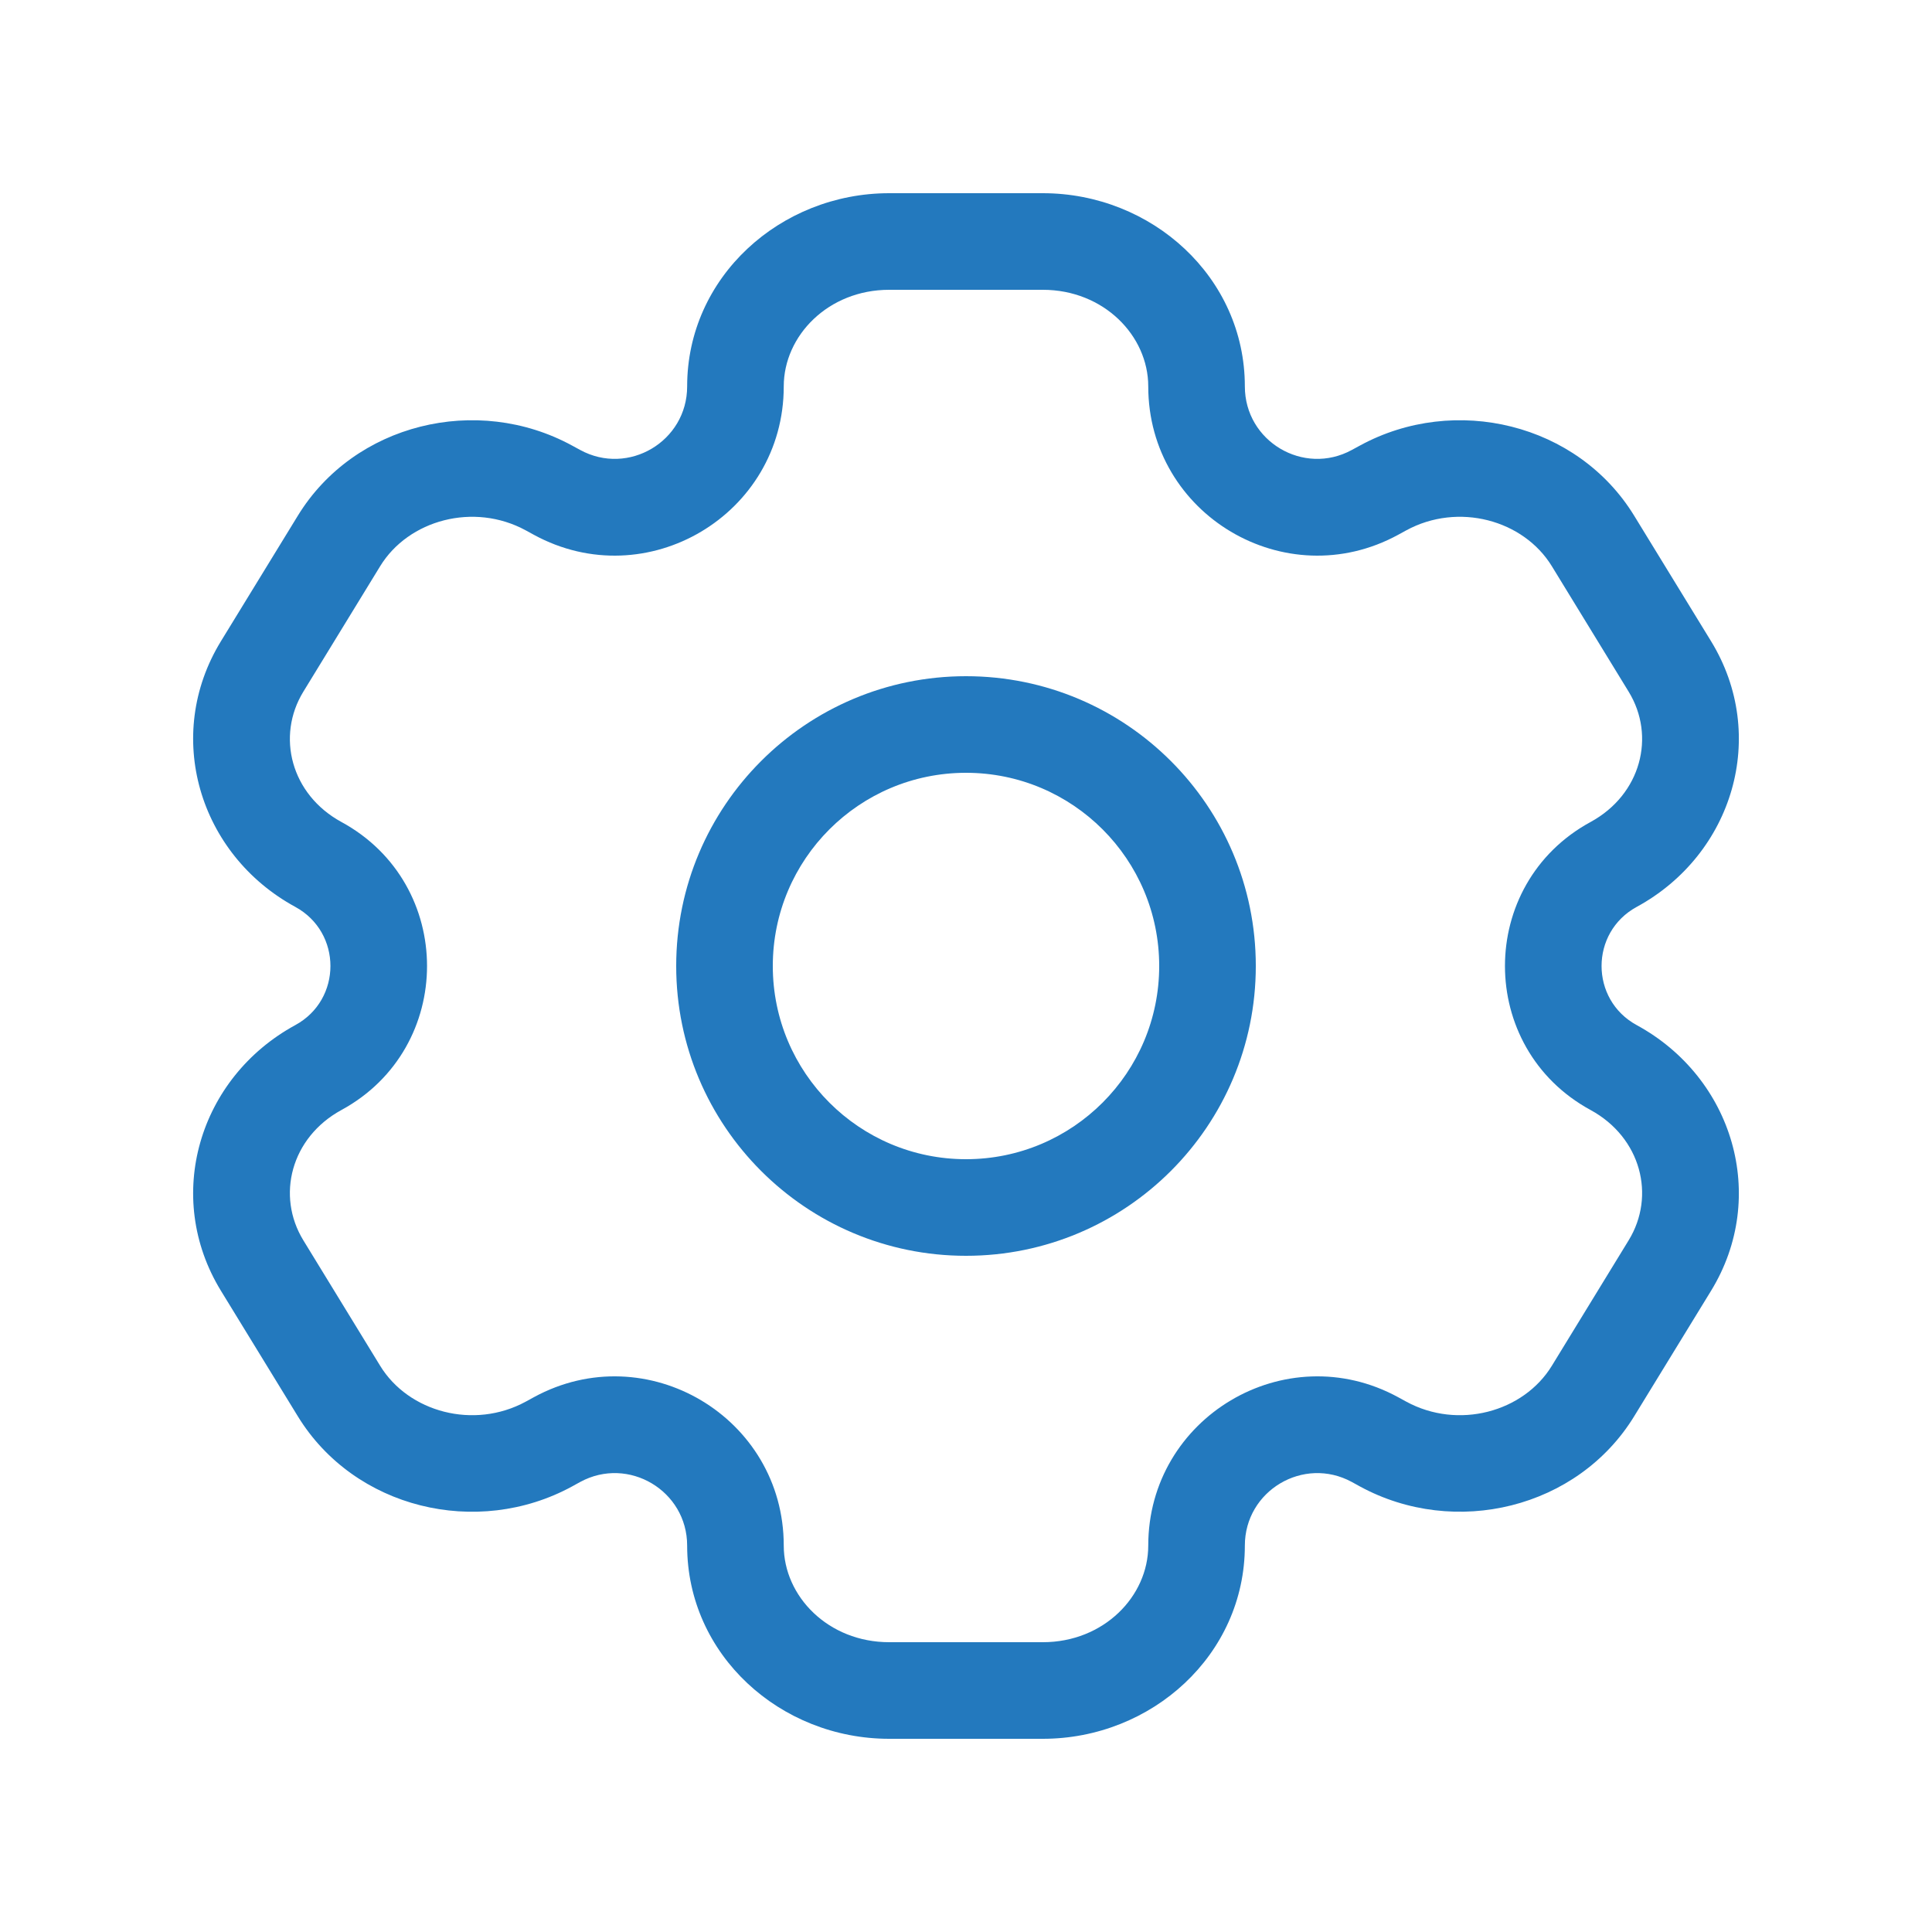<svg width="30" height="30" viewBox="0 0 30 30" fill="none" xmlns="http://www.w3.org/2000/svg">
<path d="M25.93 19.651L25.29 19.259V19.259L25.93 19.651ZM24.737 21.599L25.376 21.991V21.991L24.737 21.599ZM4.07 10.349L3.43 9.958H3.43L4.07 10.349ZM5.263 8.401L5.903 8.792H5.903L5.263 8.401ZM8.523 7.577L8.882 6.918L8.882 6.918L8.523 7.577ZM4.944 13.423L4.585 14.082H4.585L4.944 13.423ZM21.477 22.423L21.118 23.082L21.118 23.082L21.477 22.423ZM25.056 16.577L24.698 17.236L25.056 16.577ZM5.263 21.599L4.624 21.991H4.624L5.263 21.599ZM4.07 19.651L4.71 19.259H4.71L4.07 19.651ZM24.737 8.401L25.376 8.009V8.009L24.737 8.401ZM25.93 10.349L25.29 10.741V10.741L25.93 10.349ZM25.056 13.423L25.415 14.082V14.082L25.056 13.423ZM21.477 7.577L21.835 8.236L21.477 7.577ZM4.944 16.577L5.302 17.236H5.302L4.944 16.577ZM8.523 22.423L8.165 21.764L8.165 21.764L8.523 22.423ZM21.35 7.646L20.991 6.987V6.987L21.35 7.646ZM8.65 7.646L8.291 8.305L8.291 8.305L8.65 7.646ZM21.35 22.354L21.709 21.695H21.709L21.35 22.354ZM8.65 22.354L9.009 23.012L9.009 23.012L8.65 22.354ZM13.807 4.5H16.193V3H13.807V4.5ZM16.193 25.5H13.807V27H16.193V25.5ZM13.807 25.5C12.861 25.5 12.17 24.788 12.17 24H10.67C10.67 25.698 12.117 27 13.807 27V25.5ZM17.83 24C17.83 24.788 17.139 25.5 16.193 25.5V27C17.883 27 19.33 25.698 19.33 24H17.83ZM16.193 4.5C17.139 4.5 17.83 5.213 17.83 6H19.33C19.33 4.302 17.883 3 16.193 3V4.5ZM13.807 3C12.117 3 10.67 4.302 10.67 6H12.17C12.17 5.213 12.861 4.5 13.807 4.5V3ZM25.29 19.259L24.097 21.208L25.376 21.991L26.57 20.042L25.29 19.259ZM4.71 10.741L5.903 8.792L4.624 8.009L3.43 9.958L4.71 10.741ZM5.903 8.792C6.343 8.073 7.357 7.796 8.165 8.236L8.882 6.918C7.407 6.115 5.501 6.576 4.624 8.009L5.903 8.792ZM5.302 12.764C4.518 12.337 4.287 11.432 4.71 10.741L3.43 9.958C2.536 11.419 3.087 13.266 4.585 14.082L5.302 12.764ZM24.097 21.208C23.657 21.927 22.643 22.204 21.835 21.764L21.118 23.082C22.593 23.884 24.499 23.424 25.376 21.991L24.097 21.208ZM26.57 20.042C27.464 18.581 26.913 16.734 25.415 15.918L24.698 17.236C25.482 17.663 25.713 18.568 25.29 19.259L26.57 20.042ZM5.903 21.208L4.71 19.259L3.43 20.042L4.624 21.991L5.903 21.208ZM24.097 8.792L25.29 10.741L26.57 9.958L25.376 8.009L24.097 8.792ZM25.29 10.741C25.713 11.432 25.482 12.337 24.698 12.764L25.415 14.082C26.913 13.266 27.464 11.419 26.57 9.958L25.29 10.741ZM21.835 8.236C22.643 7.796 23.657 8.073 24.097 8.792L25.376 8.009C24.499 6.576 22.593 6.115 21.118 6.918L21.835 8.236ZM4.71 19.259C4.287 18.568 4.518 17.663 5.302 17.236L4.585 15.918C3.087 16.734 2.536 18.581 3.43 20.042L4.71 19.259ZM4.624 21.991C5.501 23.424 7.407 23.885 8.882 23.082L8.165 21.764C7.357 22.204 6.343 21.927 5.903 21.208L4.624 21.991ZM21.709 8.305L21.835 8.236L21.118 6.918L20.991 6.987L21.709 8.305ZM8.165 8.236L8.291 8.305L9.009 6.987L8.882 6.918L8.165 8.236ZM21.835 21.764L21.709 21.695L20.991 23.012L21.118 23.082L21.835 21.764ZM8.291 21.695L8.165 21.764L8.882 23.082L9.009 23.012L8.291 21.695ZM4.585 14.082C5.313 14.478 5.313 15.522 4.585 15.918L5.302 17.236C7.074 16.272 7.074 13.728 5.302 12.764L4.585 14.082ZM9.009 23.012C9.758 22.605 10.67 23.147 10.67 24H12.17C12.17 22.009 10.04 20.743 8.291 21.695L9.009 23.012ZM19.33 24C19.33 23.147 20.242 22.605 20.991 23.012L21.709 21.695C19.96 20.743 17.83 22.009 17.83 24H19.33ZM25.415 15.918C24.687 15.522 24.687 14.478 25.415 14.082L24.698 12.764C22.926 13.728 22.926 16.272 24.698 17.236L25.415 15.918ZM8.291 8.305C10.04 9.257 12.17 7.991 12.17 6H10.67C10.67 6.853 9.758 7.395 9.009 6.987L8.291 8.305ZM20.991 6.987C20.242 7.395 19.33 6.853 19.33 6H17.83C17.83 7.991 19.96 9.257 21.709 8.305L20.991 6.987ZM18 15C18 16.657 16.657 18 15 18V19.5C17.485 19.5 19.5 17.485 19.5 15H18ZM15 18C13.343 18 12 16.657 12 15H10.5C10.5 17.485 12.515 19.5 15 19.5V18ZM12 15C12 13.343 13.343 12 15 12V10.5C12.515 10.5 10.5 12.515 10.5 15H12ZM15 12C16.657 12 18 13.343 18 15H19.5C19.5 12.515 17.485 10.5 15 10.5V12Z" fill="#2379BE"/>
</svg>
